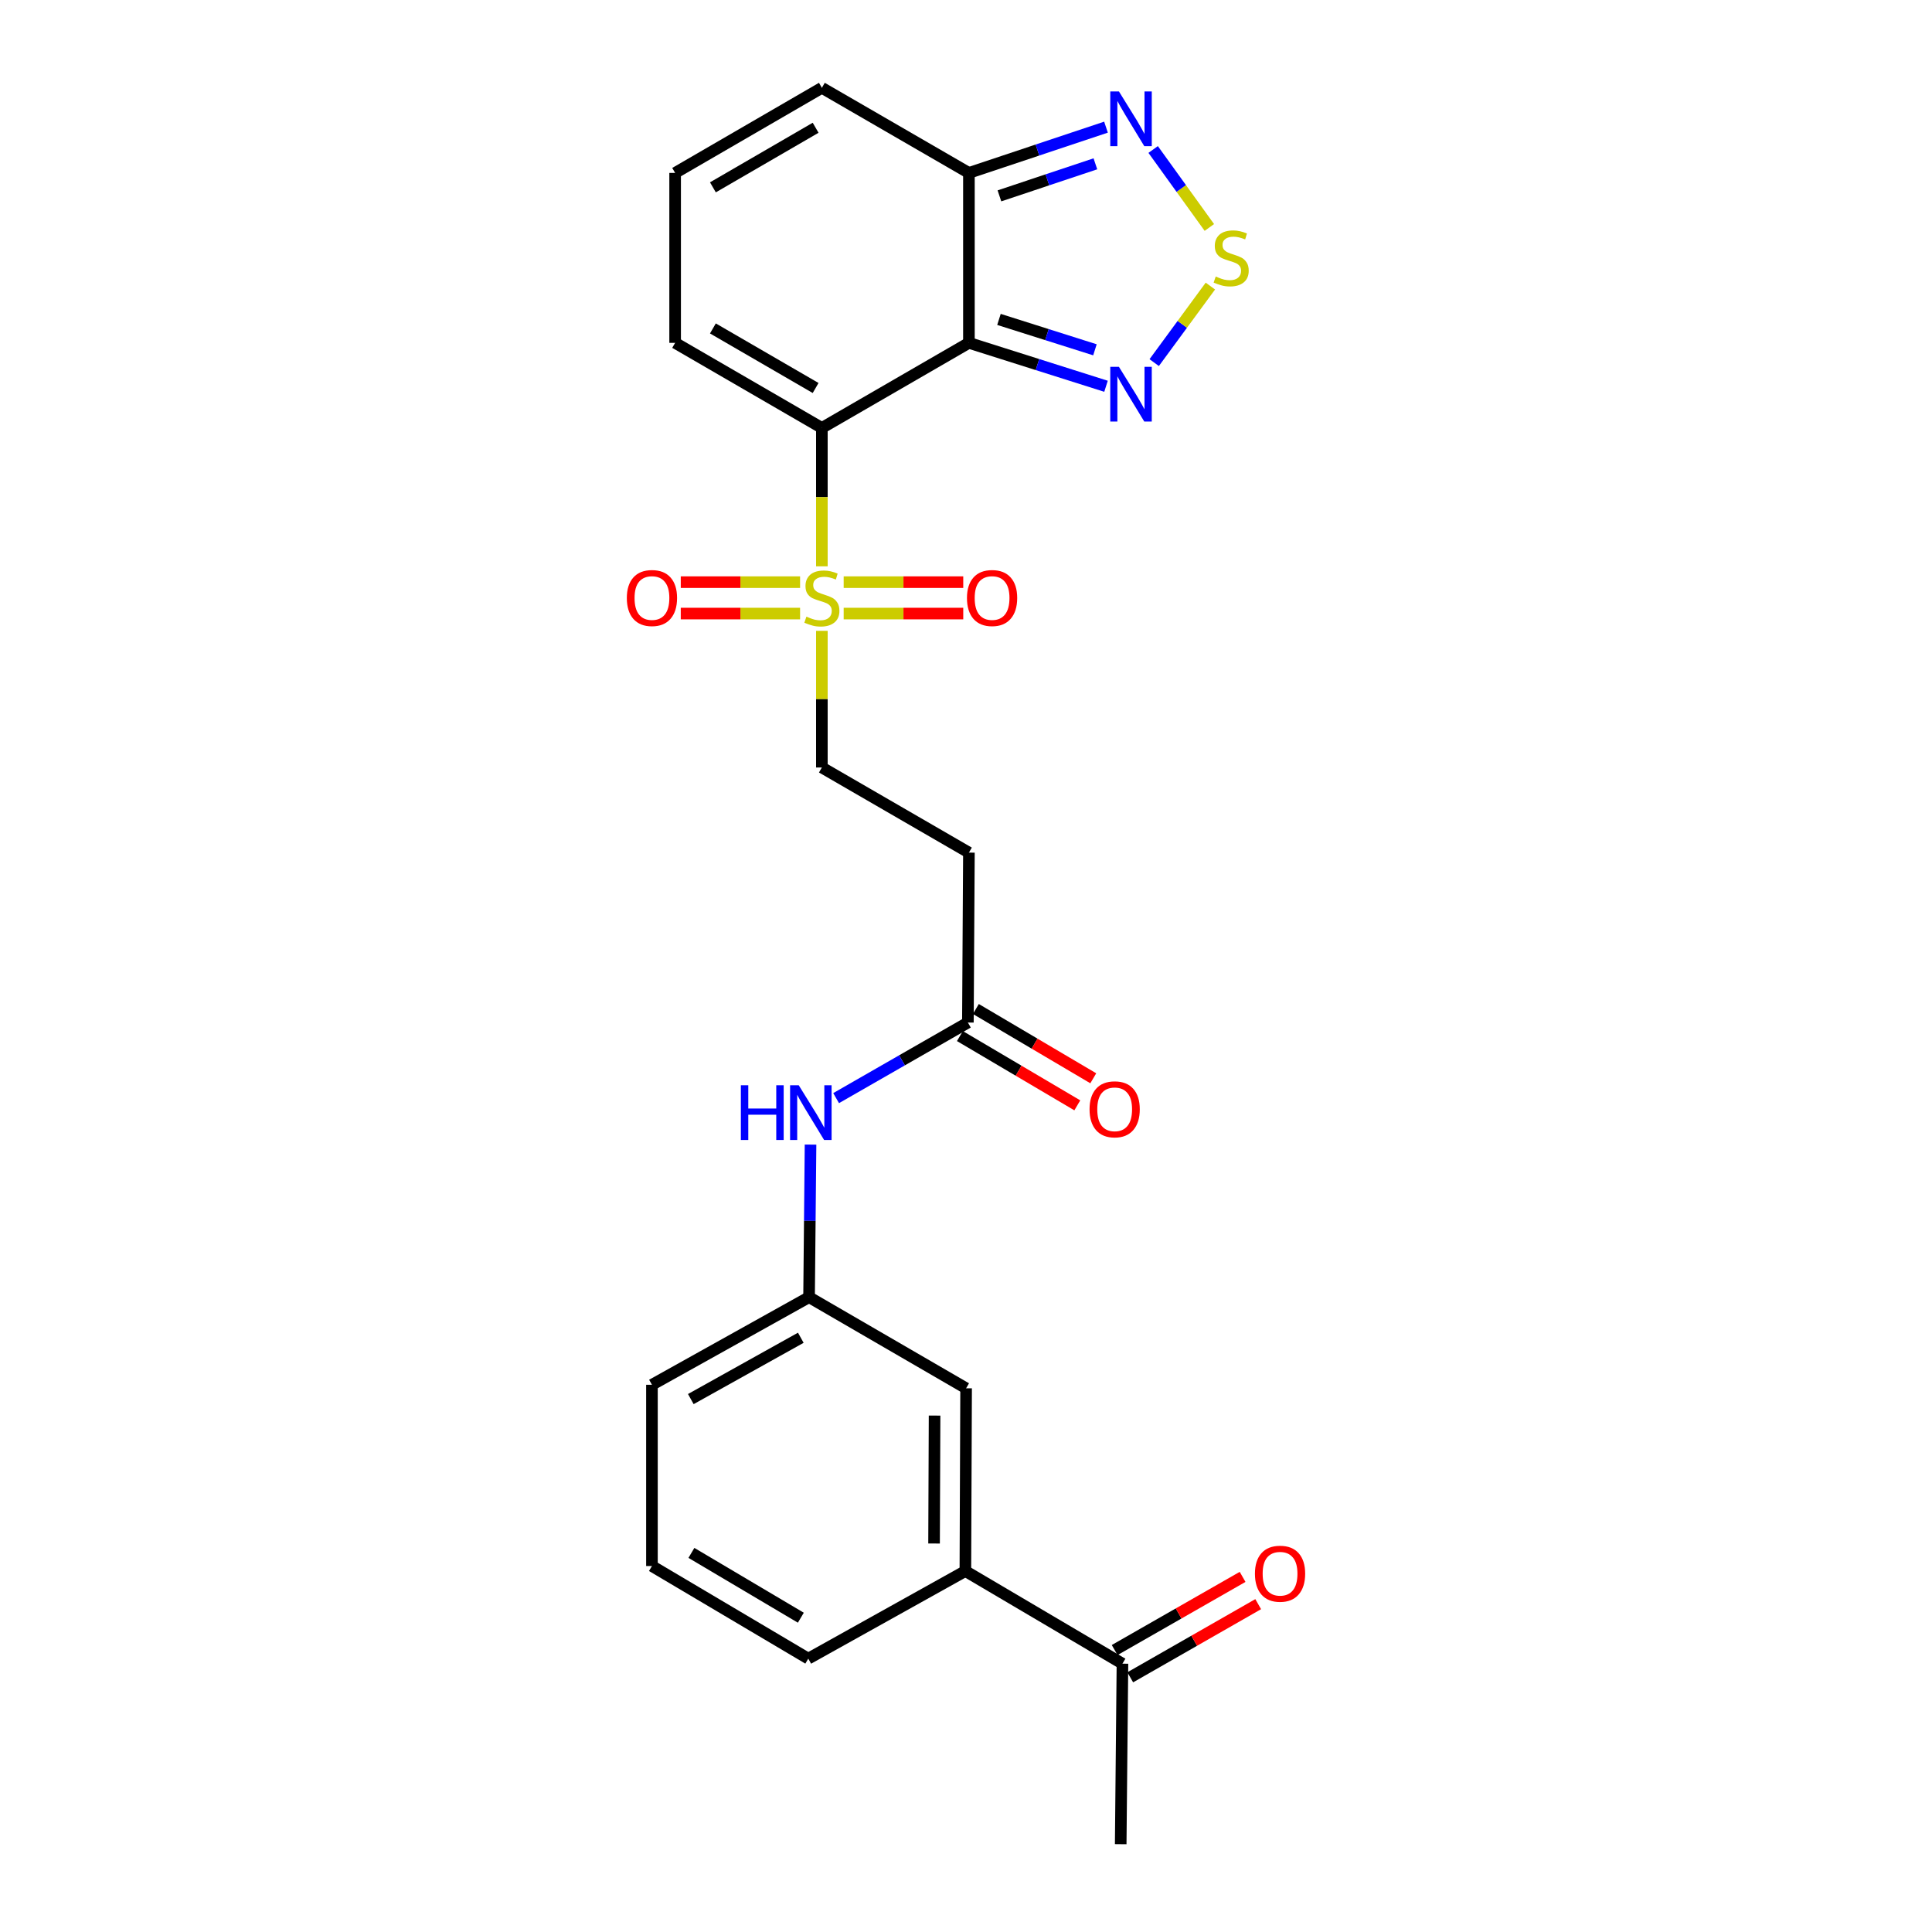 <?xml version='1.0' encoding='iso-8859-1'?>
<svg version='1.1' baseProfile='full'
              xmlns='http://www.w3.org/2000/svg'
                      xmlns:rdkit='http://www.rdkit.org/xml'
                      xmlns:xlink='http://www.w3.org/1999/xlink'
                  xml:space='preserve'
width='1000px' height='1000px' viewBox='0 0 1000 1000'>
<!-- END OF HEADER -->
<rect style='opacity:1.0;fill:#FFFFFF;stroke:none' width='1000' height='1000' x='0' y='0'> </rect>
<path class='bond-0' d='M 425.4,221.496 L 501.509,177.461' style='fill:none;fill-rule:evenodd;stroke:#000000;stroke-width:6px;stroke-linecap:butt;stroke-linejoin:miter;stroke-opacity:1' />
<path class='bond-1' d='M 425.4,221.496 L 425.4,257.313' style='fill:none;fill-rule:evenodd;stroke:#000000;stroke-width:6px;stroke-linecap:butt;stroke-linejoin:miter;stroke-opacity:1' />
<path class='bond-1' d='M 425.4,257.313 L 425.4,293.13' style='fill:none;fill-rule:evenodd;stroke:#CCCC00;stroke-width:6px;stroke-linecap:butt;stroke-linejoin:miter;stroke-opacity:1' />
<path class='bond-7' d='M 425.4,221.496 L 349.446,177.461' style='fill:none;fill-rule:evenodd;stroke:#000000;stroke-width:6px;stroke-linecap:butt;stroke-linejoin:miter;stroke-opacity:1' />
<path class='bond-7' d='M 422.164,200.822 L 368.995,169.997' style='fill:none;fill-rule:evenodd;stroke:#000000;stroke-width:6px;stroke-linecap:butt;stroke-linejoin:miter;stroke-opacity:1' />
<path class='bond-2' d='M 501.509,177.461 L 536.991,188.697' style='fill:none;fill-rule:evenodd;stroke:#000000;stroke-width:6px;stroke-linecap:butt;stroke-linejoin:miter;stroke-opacity:1' />
<path class='bond-2' d='M 536.991,188.697 L 572.474,199.934' style='fill:none;fill-rule:evenodd;stroke:#0000FF;stroke-width:6px;stroke-linecap:butt;stroke-linejoin:miter;stroke-opacity:1' />
<path class='bond-2' d='M 517.063,165.328 L 541.901,173.194' style='fill:none;fill-rule:evenodd;stroke:#000000;stroke-width:6px;stroke-linecap:butt;stroke-linejoin:miter;stroke-opacity:1' />
<path class='bond-2' d='M 541.901,173.194 L 566.739,181.059' style='fill:none;fill-rule:evenodd;stroke:#0000FF;stroke-width:6px;stroke-linecap:butt;stroke-linejoin:miter;stroke-opacity:1' />
<path class='bond-4' d='M 501.509,177.461 L 501.509,89.508' style='fill:none;fill-rule:evenodd;stroke:#000000;stroke-width:6px;stroke-linecap:butt;stroke-linejoin:miter;stroke-opacity:1' />
<path class='bond-8' d='M 425.4,326.524 L 425.4,361.891' style='fill:none;fill-rule:evenodd;stroke:#CCCC00;stroke-width:6px;stroke-linecap:butt;stroke-linejoin:miter;stroke-opacity:1' />
<path class='bond-8' d='M 425.4,361.891 L 425.4,397.257' style='fill:none;fill-rule:evenodd;stroke:#000000;stroke-width:6px;stroke-linecap:butt;stroke-linejoin:miter;stroke-opacity:1' />
<path class='bond-10' d='M 436.683,317.58 L 467.63,317.58' style='fill:none;fill-rule:evenodd;stroke:#CCCC00;stroke-width:6px;stroke-linecap:butt;stroke-linejoin:miter;stroke-opacity:1' />
<path class='bond-10' d='M 467.63,317.58 L 498.577,317.58' style='fill:none;fill-rule:evenodd;stroke:#FF0000;stroke-width:6px;stroke-linecap:butt;stroke-linejoin:miter;stroke-opacity:1' />
<path class='bond-10' d='M 436.683,301.318 L 467.63,301.318' style='fill:none;fill-rule:evenodd;stroke:#CCCC00;stroke-width:6px;stroke-linecap:butt;stroke-linejoin:miter;stroke-opacity:1' />
<path class='bond-10' d='M 467.63,301.318 L 498.577,301.318' style='fill:none;fill-rule:evenodd;stroke:#FF0000;stroke-width:6px;stroke-linecap:butt;stroke-linejoin:miter;stroke-opacity:1' />
<path class='bond-11' d='M 414.122,301.318 L 383.243,301.318' style='fill:none;fill-rule:evenodd;stroke:#CCCC00;stroke-width:6px;stroke-linecap:butt;stroke-linejoin:miter;stroke-opacity:1' />
<path class='bond-11' d='M 383.243,301.318 L 352.364,301.318' style='fill:none;fill-rule:evenodd;stroke:#FF0000;stroke-width:6px;stroke-linecap:butt;stroke-linejoin:miter;stroke-opacity:1' />
<path class='bond-11' d='M 414.122,317.58 L 383.243,317.58' style='fill:none;fill-rule:evenodd;stroke:#CCCC00;stroke-width:6px;stroke-linecap:butt;stroke-linejoin:miter;stroke-opacity:1' />
<path class='bond-11' d='M 383.243,317.58 L 352.364,317.58' style='fill:none;fill-rule:evenodd;stroke:#FF0000;stroke-width:6px;stroke-linecap:butt;stroke-linejoin:miter;stroke-opacity:1' />
<path class='bond-3' d='M 597.416,187.682 L 611.954,167.876' style='fill:none;fill-rule:evenodd;stroke:#0000FF;stroke-width:6px;stroke-linecap:butt;stroke-linejoin:miter;stroke-opacity:1' />
<path class='bond-3' d='M 611.954,167.876 L 626.492,148.07' style='fill:none;fill-rule:evenodd;stroke:#CCCC00;stroke-width:6px;stroke-linecap:butt;stroke-linejoin:miter;stroke-opacity:1' />
<path class='bond-26' d='M 625.959,117.734 L 611.414,97.555' style='fill:none;fill-rule:evenodd;stroke:#CCCC00;stroke-width:6px;stroke-linecap:butt;stroke-linejoin:miter;stroke-opacity:1' />
<path class='bond-26' d='M 611.414,97.555 L 596.87,77.376' style='fill:none;fill-rule:evenodd;stroke:#0000FF;stroke-width:6px;stroke-linecap:butt;stroke-linejoin:miter;stroke-opacity:1' />
<path class='bond-5' d='M 501.509,89.508 L 536.986,77.658' style='fill:none;fill-rule:evenodd;stroke:#000000;stroke-width:6px;stroke-linecap:butt;stroke-linejoin:miter;stroke-opacity:1' />
<path class='bond-5' d='M 536.986,77.658 L 572.463,65.808' style='fill:none;fill-rule:evenodd;stroke:#0000FF;stroke-width:6px;stroke-linecap:butt;stroke-linejoin:miter;stroke-opacity:1' />
<path class='bond-5' d='M 517.304,101.378 L 542.138,93.083' style='fill:none;fill-rule:evenodd;stroke:#000000;stroke-width:6px;stroke-linecap:butt;stroke-linejoin:miter;stroke-opacity:1' />
<path class='bond-5' d='M 542.138,93.083 L 566.972,84.788' style='fill:none;fill-rule:evenodd;stroke:#0000FF;stroke-width:6px;stroke-linecap:butt;stroke-linejoin:miter;stroke-opacity:1' />
<path class='bond-25' d='M 501.509,89.508 L 425.4,45.455' style='fill:none;fill-rule:evenodd;stroke:#000000;stroke-width:6px;stroke-linecap:butt;stroke-linejoin:miter;stroke-opacity:1' />
<path class='bond-6' d='M 500.976,529.263 L 501.509,441.311' style='fill:none;fill-rule:evenodd;stroke:#000000;stroke-width:6px;stroke-linecap:butt;stroke-linejoin:miter;stroke-opacity:1' />
<path class='bond-13' d='M 500.976,529.263 L 466.874,548.825' style='fill:none;fill-rule:evenodd;stroke:#000000;stroke-width:6px;stroke-linecap:butt;stroke-linejoin:miter;stroke-opacity:1' />
<path class='bond-13' d='M 466.874,548.825 L 432.773,568.387' style='fill:none;fill-rule:evenodd;stroke:#0000FF;stroke-width:6px;stroke-linecap:butt;stroke-linejoin:miter;stroke-opacity:1' />
<path class='bond-19' d='M 496.843,536.266 L 527.227,554.195' style='fill:none;fill-rule:evenodd;stroke:#000000;stroke-width:6px;stroke-linecap:butt;stroke-linejoin:miter;stroke-opacity:1' />
<path class='bond-19' d='M 527.227,554.195 L 557.611,572.124' style='fill:none;fill-rule:evenodd;stroke:#FF0000;stroke-width:6px;stroke-linecap:butt;stroke-linejoin:miter;stroke-opacity:1' />
<path class='bond-19' d='M 505.108,522.26 L 535.492,540.189' style='fill:none;fill-rule:evenodd;stroke:#000000;stroke-width:6px;stroke-linecap:butt;stroke-linejoin:miter;stroke-opacity:1' />
<path class='bond-19' d='M 535.492,540.189 L 565.876,558.118' style='fill:none;fill-rule:evenodd;stroke:#FF0000;stroke-width:6px;stroke-linecap:butt;stroke-linejoin:miter;stroke-opacity:1' />
<path class='bond-14' d='M 349.446,177.461 L 349.446,89.508' style='fill:none;fill-rule:evenodd;stroke:#000000;stroke-width:6px;stroke-linecap:butt;stroke-linejoin:miter;stroke-opacity:1' />
<path class='bond-9' d='M 425.4,397.257 L 501.509,441.311' style='fill:none;fill-rule:evenodd;stroke:#000000;stroke-width:6px;stroke-linecap:butt;stroke-linejoin:miter;stroke-opacity:1' />
<path class='bond-12' d='M 499.675,813.17 L 500.054,718.577' style='fill:none;fill-rule:evenodd;stroke:#000000;stroke-width:6px;stroke-linecap:butt;stroke-linejoin:miter;stroke-opacity:1' />
<path class='bond-12' d='M 483.469,798.916 L 483.735,732.701' style='fill:none;fill-rule:evenodd;stroke:#000000;stroke-width:6px;stroke-linecap:butt;stroke-linejoin:miter;stroke-opacity:1' />
<path class='bond-16' d='M 499.675,813.17 L 580.978,861.117' style='fill:none;fill-rule:evenodd;stroke:#000000;stroke-width:6px;stroke-linecap:butt;stroke-linejoin:miter;stroke-opacity:1' />
<path class='bond-27' d='M 499.675,813.17 L 418.362,858.506' style='fill:none;fill-rule:evenodd;stroke:#000000;stroke-width:6px;stroke-linecap:butt;stroke-linejoin:miter;stroke-opacity:1' />
<path class='bond-18' d='M 419.531,592.44 L 419.15,631.928' style='fill:none;fill-rule:evenodd;stroke:#0000FF;stroke-width:6px;stroke-linecap:butt;stroke-linejoin:miter;stroke-opacity:1' />
<path class='bond-18' d='M 419.15,631.928 L 418.769,671.416' style='fill:none;fill-rule:evenodd;stroke:#000000;stroke-width:6px;stroke-linecap:butt;stroke-linejoin:miter;stroke-opacity:1' />
<path class='bond-15' d='M 349.446,89.508 L 425.4,45.455' style='fill:none;fill-rule:evenodd;stroke:#000000;stroke-width:6px;stroke-linecap:butt;stroke-linejoin:miter;stroke-opacity:1' />
<path class='bond-15' d='M 368.998,96.967 L 422.166,66.13' style='fill:none;fill-rule:evenodd;stroke:#000000;stroke-width:6px;stroke-linecap:butt;stroke-linejoin:miter;stroke-opacity:1' />
<path class='bond-20' d='M 585.014,868.176 L 618.127,849.242' style='fill:none;fill-rule:evenodd;stroke:#000000;stroke-width:6px;stroke-linecap:butt;stroke-linejoin:miter;stroke-opacity:1' />
<path class='bond-20' d='M 618.127,849.242 L 651.24,830.307' style='fill:none;fill-rule:evenodd;stroke:#FF0000;stroke-width:6px;stroke-linecap:butt;stroke-linejoin:miter;stroke-opacity:1' />
<path class='bond-20' d='M 576.942,854.059 L 610.054,835.124' style='fill:none;fill-rule:evenodd;stroke:#000000;stroke-width:6px;stroke-linecap:butt;stroke-linejoin:miter;stroke-opacity:1' />
<path class='bond-20' d='M 610.054,835.124 L 643.167,816.19' style='fill:none;fill-rule:evenodd;stroke:#FF0000;stroke-width:6px;stroke-linecap:butt;stroke-linejoin:miter;stroke-opacity:1' />
<path class='bond-24' d='M 580.978,861.117 L 580.075,954.545' style='fill:none;fill-rule:evenodd;stroke:#000000;stroke-width:6px;stroke-linecap:butt;stroke-linejoin:miter;stroke-opacity:1' />
<path class='bond-17' d='M 500.054,718.577 L 418.769,671.416' style='fill:none;fill-rule:evenodd;stroke:#000000;stroke-width:6px;stroke-linecap:butt;stroke-linejoin:miter;stroke-opacity:1' />
<path class='bond-23' d='M 418.769,671.416 L 337.447,716.761' style='fill:none;fill-rule:evenodd;stroke:#000000;stroke-width:6px;stroke-linecap:butt;stroke-linejoin:miter;stroke-opacity:1' />
<path class='bond-23' d='M 414.491,692.421 L 357.566,724.163' style='fill:none;fill-rule:evenodd;stroke:#000000;stroke-width:6px;stroke-linecap:butt;stroke-linejoin:miter;stroke-opacity:1' />
<path class='bond-21' d='M 418.362,858.506 L 337.447,810.577' style='fill:none;fill-rule:evenodd;stroke:#000000;stroke-width:6px;stroke-linecap:butt;stroke-linejoin:miter;stroke-opacity:1' />
<path class='bond-21' d='M 414.513,837.325 L 357.873,803.775' style='fill:none;fill-rule:evenodd;stroke:#000000;stroke-width:6px;stroke-linecap:butt;stroke-linejoin:miter;stroke-opacity:1' />
<path class='bond-22' d='M 337.447,810.577 L 337.447,716.761' style='fill:none;fill-rule:evenodd;stroke:#000000;stroke-width:6px;stroke-linecap:butt;stroke-linejoin:miter;stroke-opacity:1' />
<path  class='atom-2' d='M 417.4 319.169
Q 417.72 319.289, 419.04 319.849
Q 420.36 320.409, 421.8 320.769
Q 423.28 321.089, 424.72 321.089
Q 427.4 321.089, 428.96 319.809
Q 430.52 318.489, 430.52 316.209
Q 430.52 314.649, 429.72 313.689
Q 428.96 312.729, 427.76 312.209
Q 426.56 311.689, 424.56 311.089
Q 422.04 310.329, 420.52 309.609
Q 419.04 308.889, 417.96 307.369
Q 416.92 305.849, 416.92 303.289
Q 416.92 299.729, 419.32 297.529
Q 421.76 295.329, 426.56 295.329
Q 429.84 295.329, 433.56 296.889
L 432.64 299.969
Q 429.24 298.569, 426.68 298.569
Q 423.92 298.569, 422.4 299.729
Q 420.88 300.849, 420.92 302.809
Q 420.92 304.329, 421.68 305.249
Q 422.48 306.169, 423.6 306.689
Q 424.76 307.209, 426.68 307.809
Q 429.24 308.609, 430.76 309.409
Q 432.28 310.209, 433.36 311.849
Q 434.48 313.449, 434.48 316.209
Q 434.48 320.129, 431.84 322.249
Q 429.24 324.329, 424.88 324.329
Q 422.36 324.329, 420.44 323.769
Q 418.56 323.249, 416.32 322.329
L 417.4 319.169
' fill='#CCCC00'/>
<path  class='atom-3' d='M 579.154 189.872
L 588.434 204.872
Q 589.354 206.352, 590.834 209.032
Q 592.314 211.712, 592.394 211.872
L 592.394 189.872
L 596.154 189.872
L 596.154 218.192
L 592.274 218.192
L 582.314 201.792
Q 581.154 199.872, 579.914 197.672
Q 578.714 195.472, 578.354 194.792
L 578.354 218.192
L 574.674 218.192
L 574.674 189.872
L 579.154 189.872
' fill='#0000FF'/>
<path  class='atom-4' d='M 629.255 143.127
Q 629.575 143.247, 630.895 143.807
Q 632.215 144.367, 633.655 144.727
Q 635.135 145.047, 636.575 145.047
Q 639.255 145.047, 640.815 143.767
Q 642.375 142.447, 642.375 140.167
Q 642.375 138.607, 641.575 137.647
Q 640.815 136.687, 639.615 136.167
Q 638.415 135.647, 636.415 135.047
Q 633.895 134.287, 632.375 133.567
Q 630.895 132.847, 629.815 131.327
Q 628.775 129.807, 628.775 127.247
Q 628.775 123.687, 631.175 121.487
Q 633.615 119.287, 638.415 119.287
Q 641.695 119.287, 645.415 120.847
L 644.495 123.927
Q 641.095 122.527, 638.535 122.527
Q 635.775 122.527, 634.255 123.687
Q 632.735 124.807, 632.775 126.767
Q 632.775 128.287, 633.535 129.207
Q 634.335 130.127, 635.455 130.647
Q 636.615 131.167, 638.535 131.767
Q 641.095 132.567, 642.615 133.367
Q 644.135 134.167, 645.215 135.807
Q 646.335 137.407, 646.335 140.167
Q 646.335 144.087, 643.695 146.207
Q 641.095 148.287, 636.735 148.287
Q 634.215 148.287, 632.295 147.727
Q 630.415 147.207, 628.175 146.287
L 629.255 143.127
' fill='#CCCC00'/>
<path  class='atom-6' d='M 579.154 47.322
L 588.434 62.322
Q 589.354 63.802, 590.834 66.482
Q 592.314 69.162, 592.394 69.322
L 592.394 47.322
L 596.154 47.322
L 596.154 75.642
L 592.274 75.642
L 582.314 59.242
Q 581.154 57.322, 579.914 55.122
Q 578.714 52.922, 578.354 52.242
L 578.354 75.642
L 574.674 75.642
L 574.674 47.322
L 579.154 47.322
' fill='#0000FF'/>
<path  class='atom-11' d='M 500.498 309.529
Q 500.498 302.729, 503.858 298.929
Q 507.218 295.129, 513.498 295.129
Q 519.778 295.129, 523.138 298.929
Q 526.498 302.729, 526.498 309.529
Q 526.498 316.409, 523.098 320.329
Q 519.698 324.209, 513.498 324.209
Q 507.258 324.209, 503.858 320.329
Q 500.498 316.449, 500.498 309.529
M 513.498 321.009
Q 517.818 321.009, 520.138 318.129
Q 522.498 315.209, 522.498 309.529
Q 522.498 303.969, 520.138 301.169
Q 517.818 298.329, 513.498 298.329
Q 509.178 298.329, 506.818 301.129
Q 504.498 303.929, 504.498 309.529
Q 504.498 315.249, 506.818 318.129
Q 509.178 321.009, 513.498 321.009
' fill='#FF0000'/>
<path  class='atom-12' d='M 324.447 309.529
Q 324.447 302.729, 327.807 298.929
Q 331.167 295.129, 337.447 295.129
Q 343.727 295.129, 347.087 298.929
Q 350.447 302.729, 350.447 309.529
Q 350.447 316.409, 347.047 320.329
Q 343.647 324.209, 337.447 324.209
Q 331.207 324.209, 327.807 320.329
Q 324.447 316.449, 324.447 309.529
M 337.447 321.009
Q 341.767 321.009, 344.087 318.129
Q 346.447 315.209, 346.447 309.529
Q 346.447 303.969, 344.087 301.169
Q 341.767 298.329, 337.447 298.329
Q 333.127 298.329, 330.767 301.129
Q 328.447 303.929, 328.447 309.529
Q 328.447 315.249, 330.767 318.129
Q 333.127 321.009, 337.447 321.009
' fill='#FF0000'/>
<path  class='atom-14' d='M 383.47 561.732
L 387.31 561.732
L 387.31 573.772
L 401.79 573.772
L 401.79 561.732
L 405.63 561.732
L 405.63 590.052
L 401.79 590.052
L 401.79 576.972
L 387.31 576.972
L 387.31 590.052
L 383.47 590.052
L 383.47 561.732
' fill='#0000FF'/>
<path  class='atom-14' d='M 413.43 561.732
L 422.71 576.732
Q 423.63 578.212, 425.11 580.892
Q 426.59 583.572, 426.67 583.732
L 426.67 561.732
L 430.43 561.732
L 430.43 590.052
L 426.55 590.052
L 416.59 573.652
Q 415.43 571.732, 414.19 569.532
Q 412.99 567.332, 412.63 566.652
L 412.63 590.052
L 408.95 590.052
L 408.95 561.732
L 413.43 561.732
' fill='#0000FF'/>
<path  class='atom-20' d='M 563.949 574.174
Q 563.949 567.374, 567.309 563.574
Q 570.669 559.774, 576.949 559.774
Q 583.229 559.774, 586.589 563.574
Q 589.949 567.374, 589.949 574.174
Q 589.949 581.054, 586.549 584.974
Q 583.149 588.854, 576.949 588.854
Q 570.709 588.854, 567.309 584.974
Q 563.949 581.094, 563.949 574.174
M 576.949 585.654
Q 581.269 585.654, 583.589 582.774
Q 585.949 579.854, 585.949 574.174
Q 585.949 568.614, 583.589 565.814
Q 581.269 562.974, 576.949 562.974
Q 572.629 562.974, 570.269 565.774
Q 567.949 568.574, 567.949 574.174
Q 567.949 579.894, 570.269 582.774
Q 572.629 585.654, 576.949 585.654
' fill='#FF0000'/>
<path  class='atom-21' d='M 649.553 814.551
Q 649.553 807.751, 652.913 803.951
Q 656.273 800.151, 662.553 800.151
Q 668.833 800.151, 672.193 803.951
Q 675.553 807.751, 675.553 814.551
Q 675.553 821.431, 672.153 825.351
Q 668.753 829.231, 662.553 829.231
Q 656.313 829.231, 652.913 825.351
Q 649.553 821.471, 649.553 814.551
M 662.553 826.031
Q 666.873 826.031, 669.193 823.151
Q 671.553 820.231, 671.553 814.551
Q 671.553 808.991, 669.193 806.191
Q 666.873 803.351, 662.553 803.351
Q 658.233 803.351, 655.873 806.151
Q 653.553 808.951, 653.553 814.551
Q 653.553 820.271, 655.873 823.151
Q 658.233 826.031, 662.553 826.031
' fill='#FF0000'/>
</svg>
